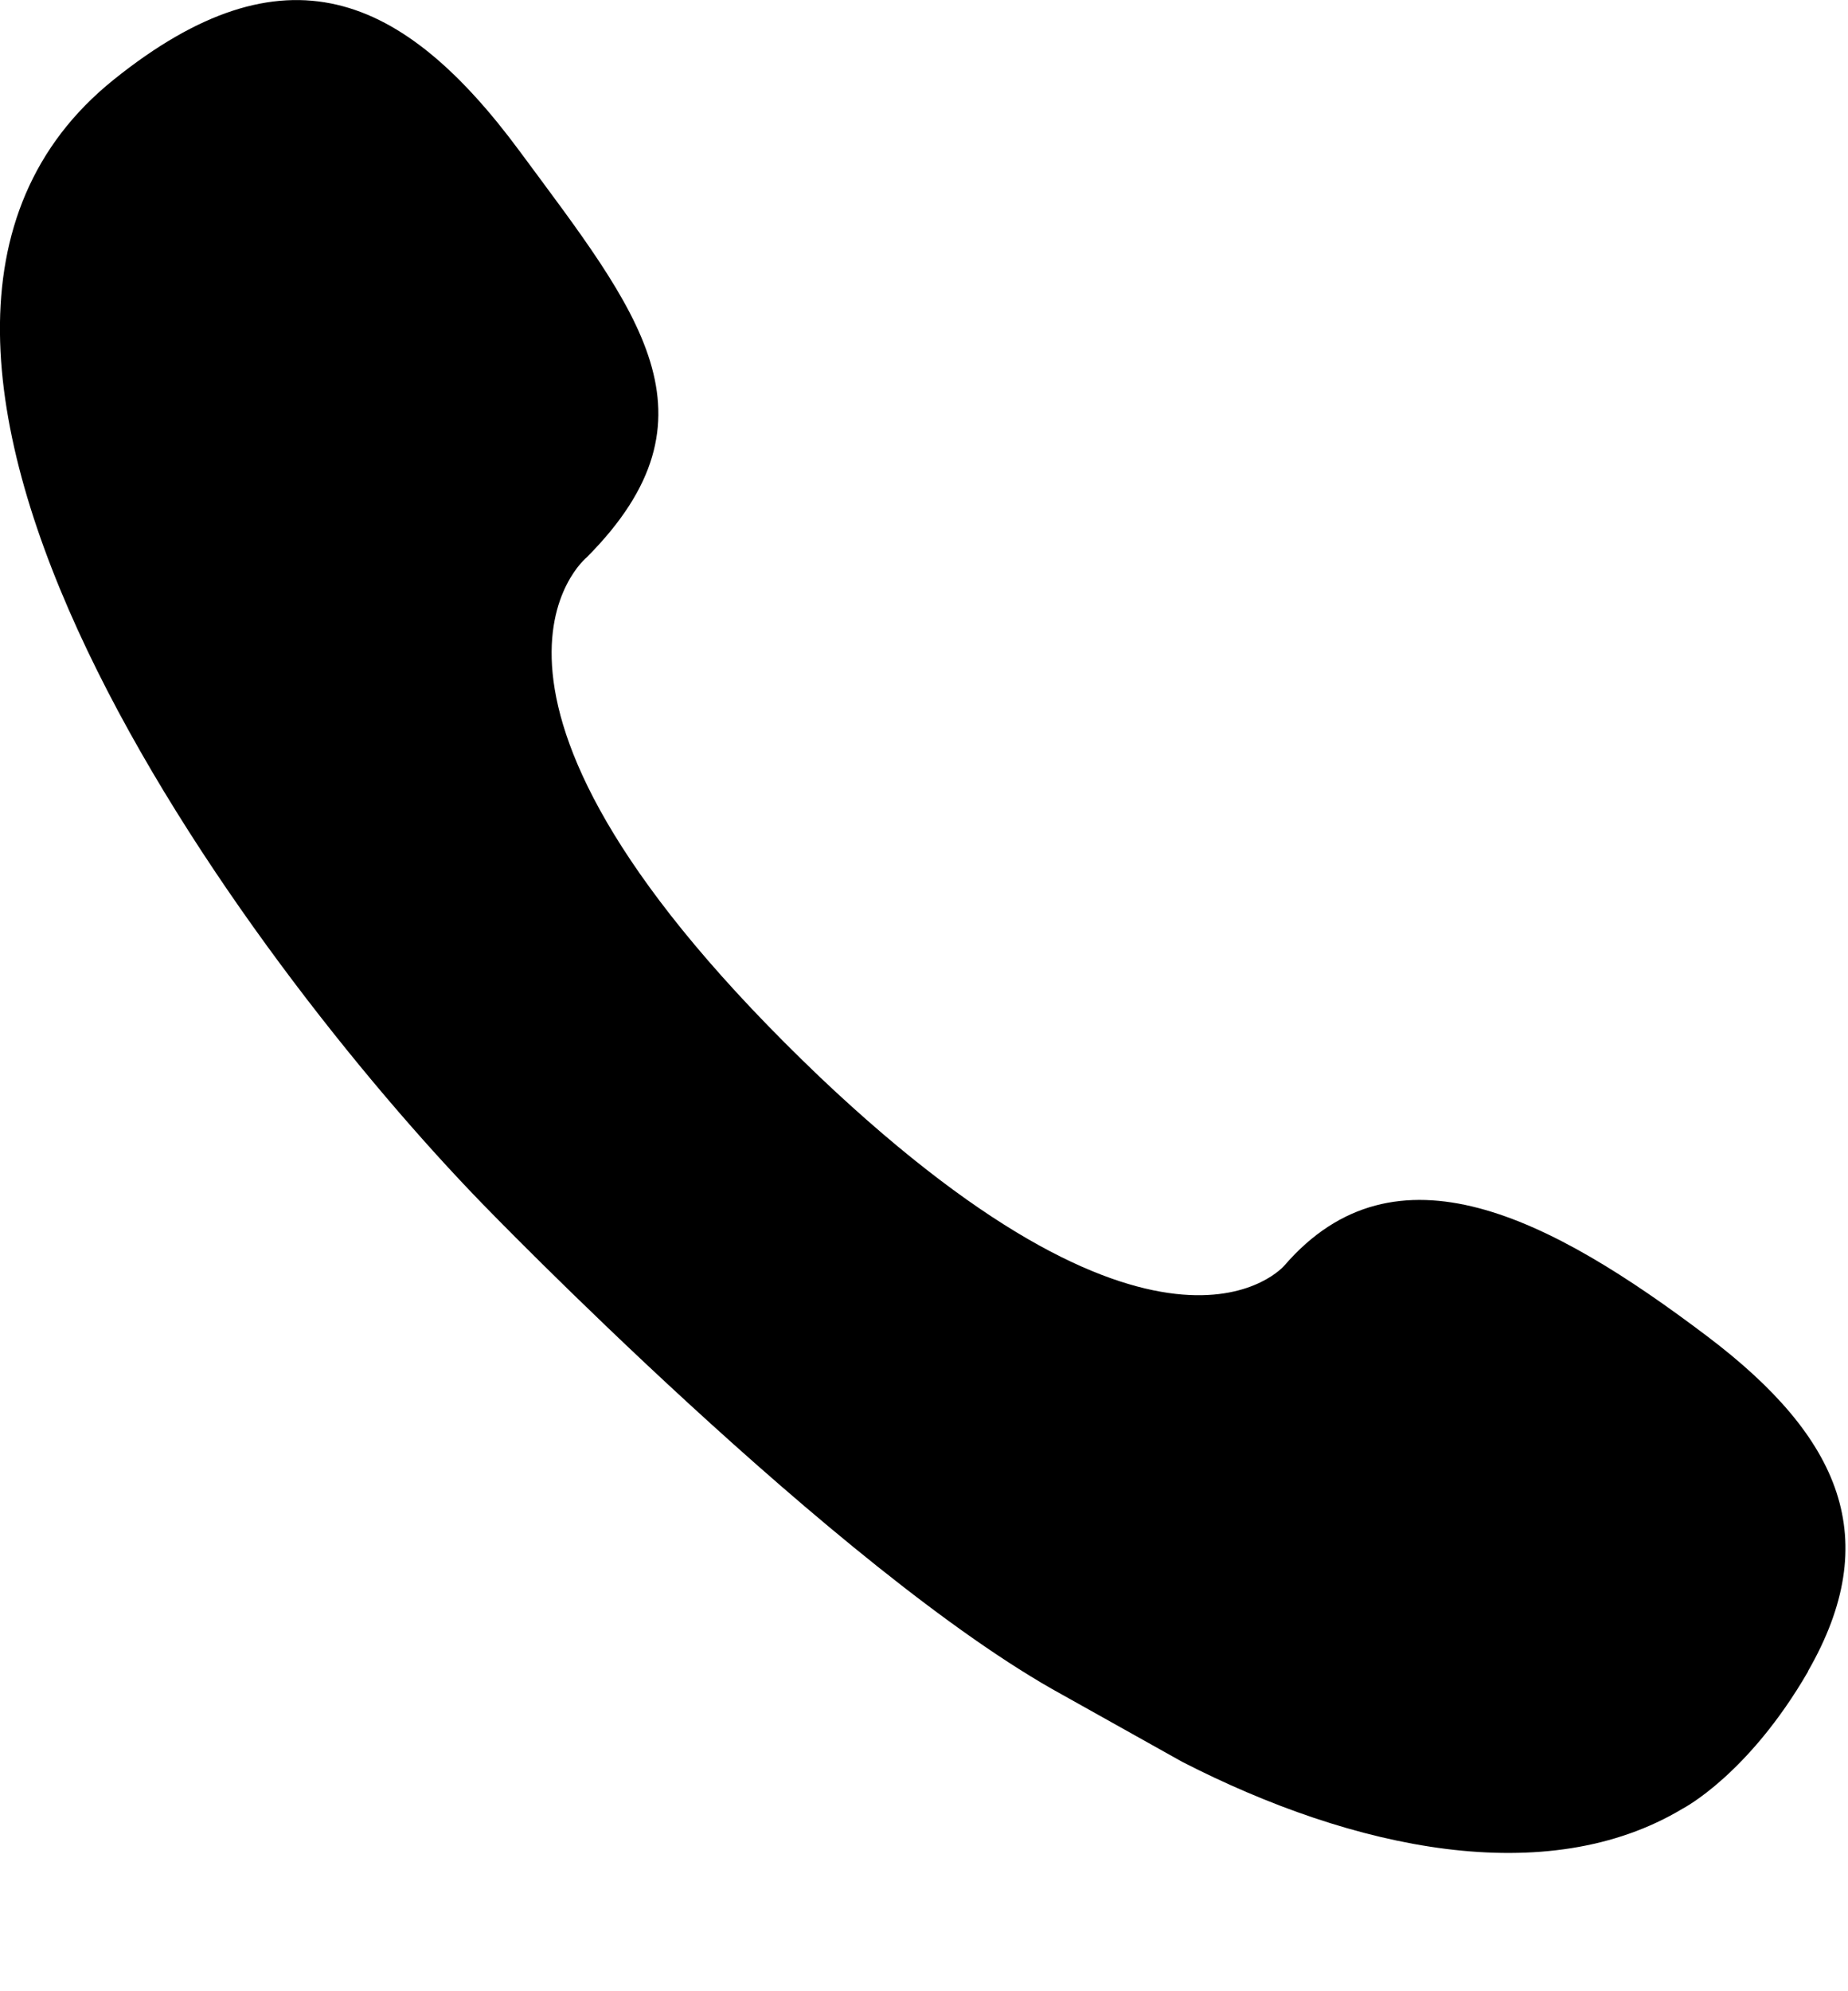 <svg width="13" height="14" xmlns="http://www.w3.org/2000/svg"><path d="M12.718 11.751c.534-.928.238-1.64-.706-2.354-1.11-.839-2.195-1.403-2.976-.5 0 0-.828.986-3.264-1.32-2.833-2.7-1.644-3.659-1.644-3.659.985-.99.359-1.73-.468-2.849C2.834-.05 2-.404.8.56c-2.309 1.854.948 6.21 2.594 7.904 0 0 2.504 2.59 4.08 3.452l.842.471c1.209.62 2.567.904 3.523.328 0 0 .46-.237.88-.963z"/></svg>